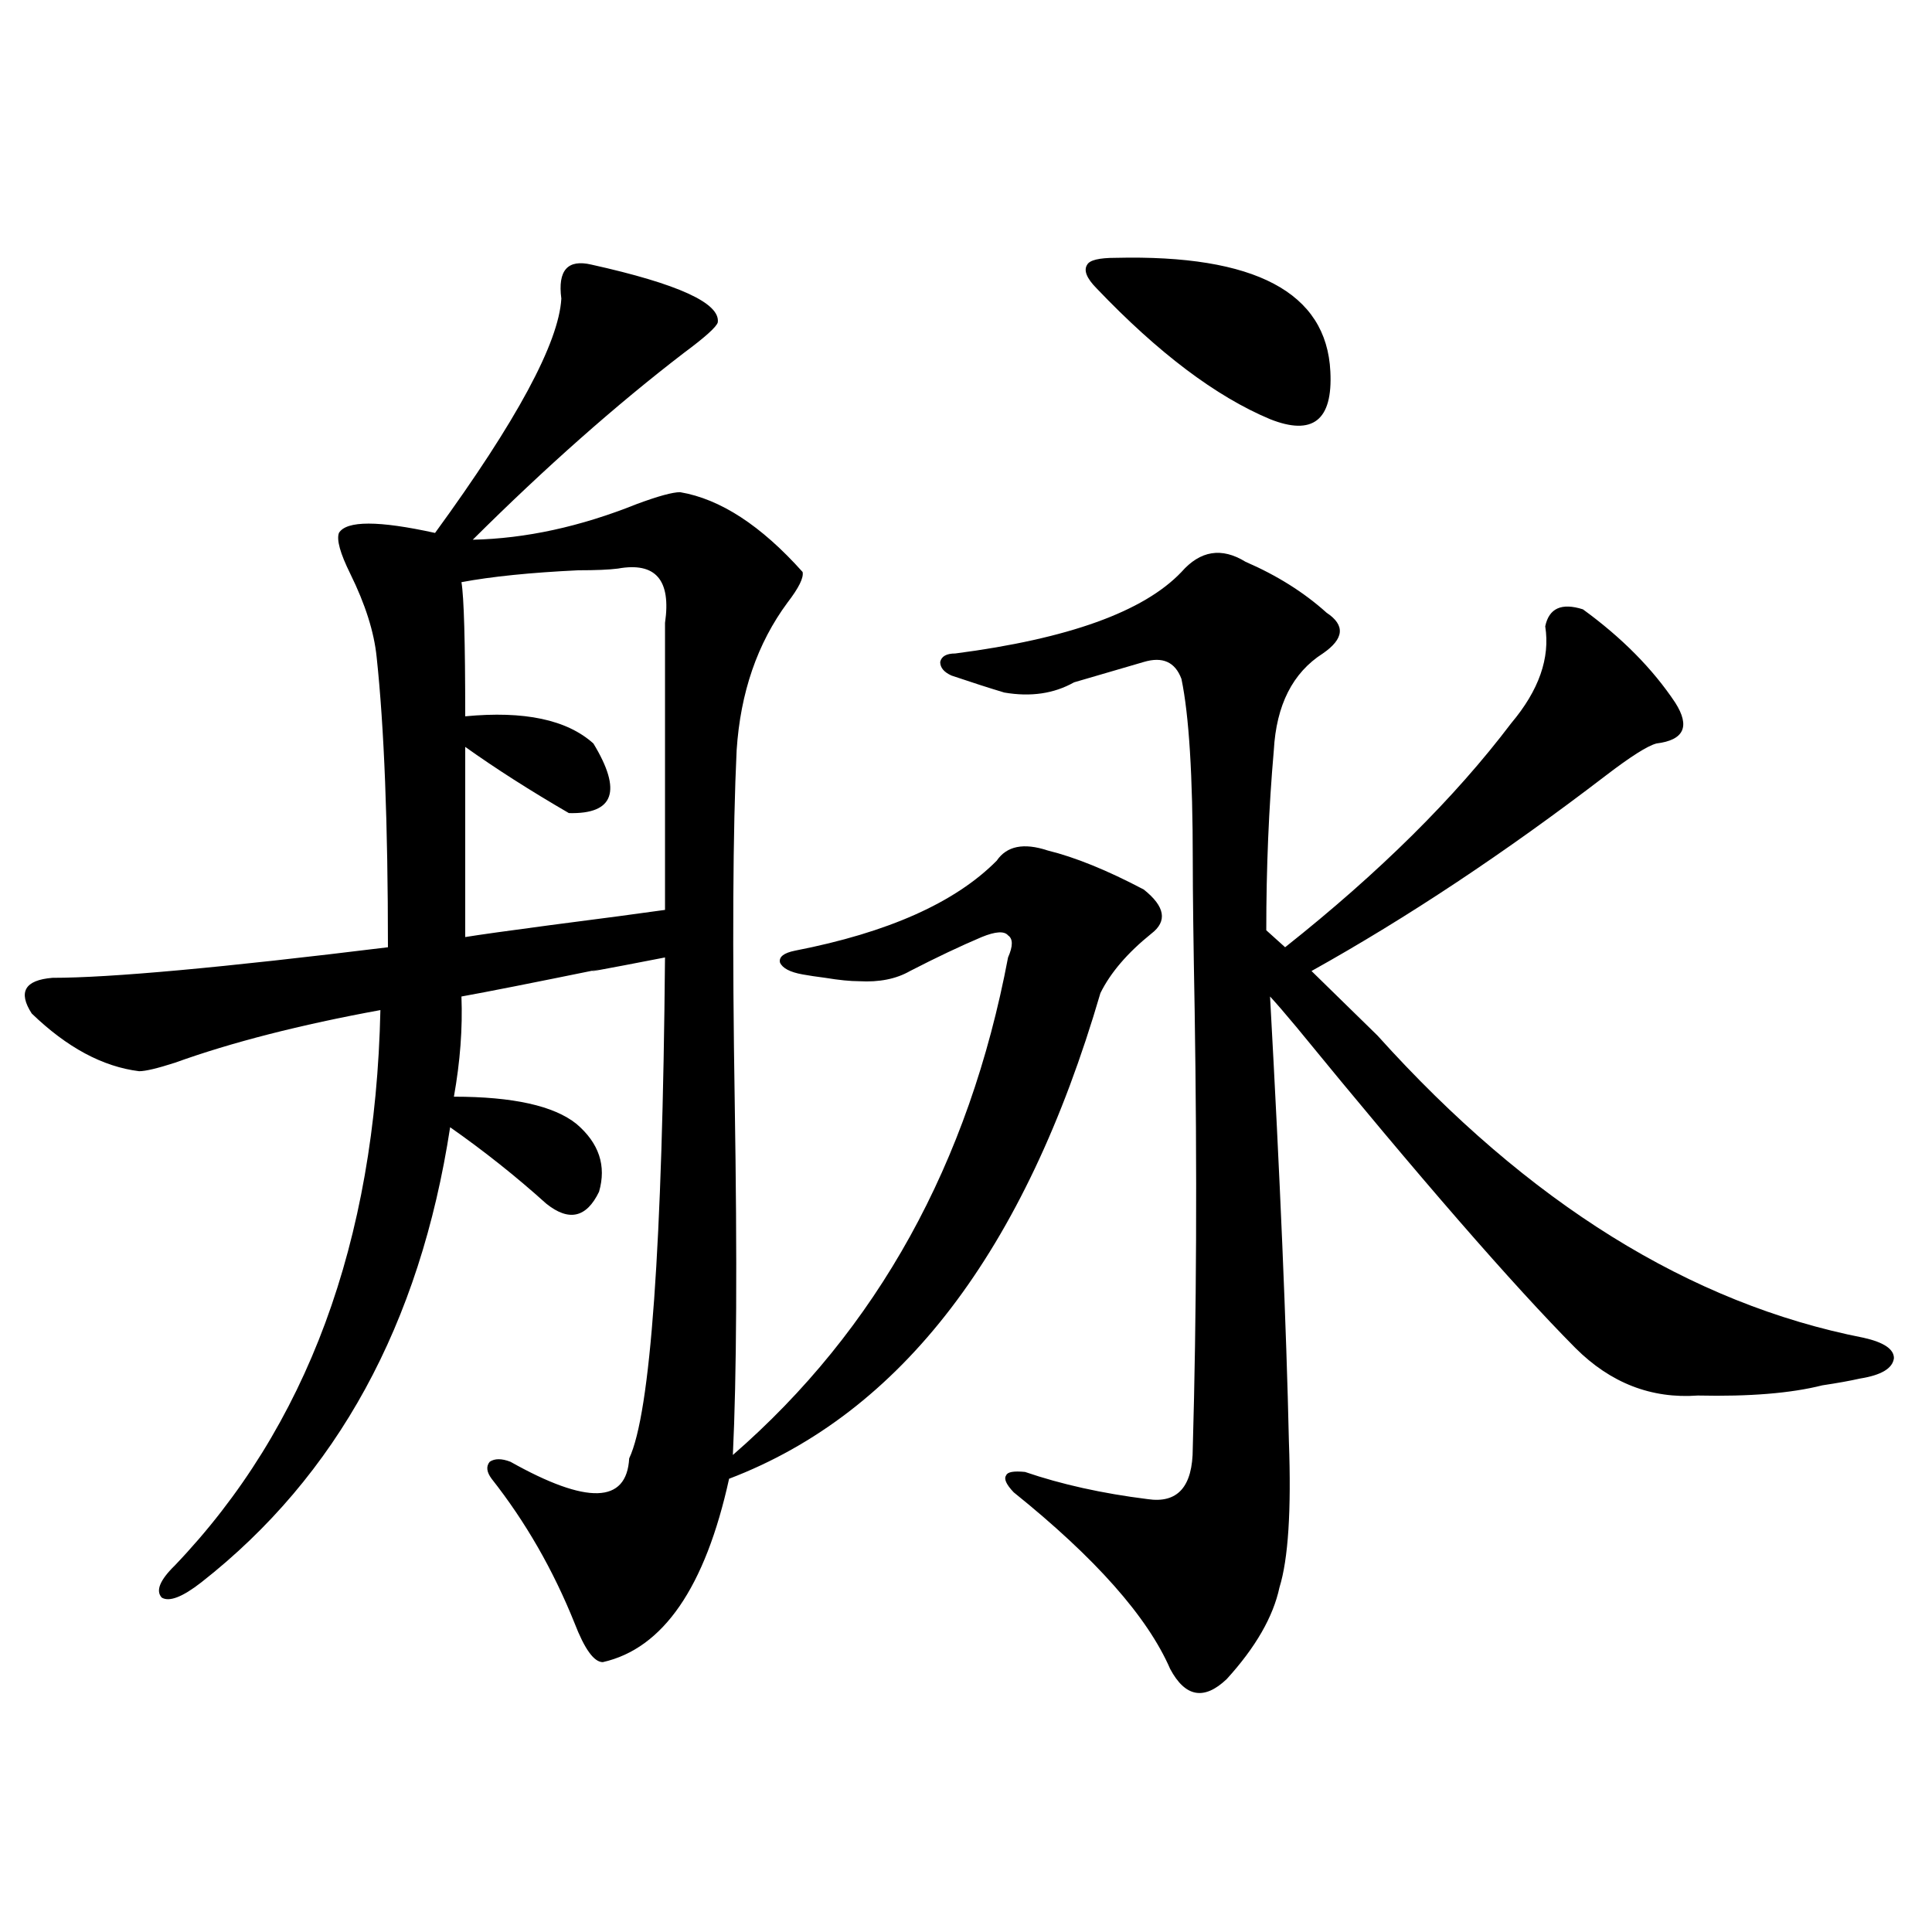 <?xml version="1.0" encoding="utf-8"?>
<!-- Generator: Adobe Illustrator 16.0.0, SVG Export Plug-In . SVG Version: 6.00 Build 0)  -->
<!DOCTYPE svg PUBLIC "-//W3C//DTD SVG 1.1//EN" "http://www.w3.org/Graphics/SVG/1.1/DTD/svg11.dtd">
<svg version="1.1" id="图层_1" xmlns="http://www.w3.org/2000/svg" xmlns:xlink="http://www.w3.org/1999/xlink" x="0px" y="0px"
	 width="1000px" height="1000px" viewBox="0 0 1000 1000" enable-background="new 0 0 1000 1000" xml:space="preserve">
<path d="M306.163,136.973c44.877,9.97,66.66,19.927,65.364,29.883c-0.655,2.349-6.509,7.622-17.561,15.82
	c-35.121,26.958-71.553,59.188-109.266,96.68c27.316-0.577,55.608-6.729,84.876-18.457c11.052-4.093,18.536-6.152,22.438-6.152
	c20.808,3.516,41.95,17.29,63.413,41.309c0.641,2.938-1.951,8.212-7.805,15.82c-15.609,21.094-24.39,46.582-26.341,76.465
	c-1.951,41.021-2.286,101.953-0.976,182.813c1.296,80.859,0.976,141.504-0.976,181.934c74.785-65.039,122.269-150.87,142.436-257.52
	c2.592-5.851,2.592-9.668,0-11.426c-1.951-2.335-6.509-2.046-13.658,0.879c-11.066,4.696-23.414,10.547-37.072,17.578
	c-7.164,4.106-15.944,5.864-26.341,5.273c-4.558,0-10.411-0.577-17.561-1.758c-4.558-0.577-8.46-1.167-11.707-1.758
	c-6.509-1.167-10.411-3.214-11.707-6.152c-0.655-2.925,1.951-4.972,7.805-6.152c48.124-9.366,82.925-24.897,104.388-46.582
	c5.198-7.608,13.979-9.366,26.341-5.273c14.299,3.516,30.884,10.259,49.755,20.215c11.052,8.789,12.348,16.411,3.902,22.852
	c-12.362,9.97-21.143,20.215-26.341,30.762c-39.023,133.594-103.092,217.392-192.19,251.367
	c-12.362,56.25-34.146,87.891-65.364,94.922c-4.558,0-9.436-6.743-14.634-20.215c-11.066-27.534-25.365-52.433-42.926-74.707
	c-2.606-3.516-2.927-6.44-0.976-8.789c2.592-1.758,6.174-1.758,10.731,0c39.664,22.274,60.151,21.685,61.462-1.758
	c11.052-23.429,17.226-109.863,18.536-259.277c-33.17,6.454-44.557,8.501-34.146,6.152c-34.48,7.031-58.215,11.728-71.218,14.063
	c0.641,16.411-0.655,33.7-3.902,51.855c30.563,0,51.706,4.696,63.413,14.063c11.707,9.97,15.609,21.685,11.707,35.156
	c-6.509,13.485-15.609,15.532-27.316,6.152c-15.609-14.063-32.194-27.246-49.755-39.551
	c-15.609,101.953-58.535,180.478-128.777,235.547c-9.756,7.608-16.585,10.245-20.487,7.91c-3.262-3.516-0.976-9.077,6.829-16.699
	c68.291-71.479,103.732-167.28,106.339-287.402c-41.63,7.622-77.071,16.699-106.339,27.246c-9.115,2.938-15.289,4.395-18.536,4.395
	c-18.871-2.335-37.407-12.305-55.608-29.883c-7.164-11.124-3.582-17.276,10.731-18.457c29.908,0,87.803-5.273,173.654-15.82
	c0-63.858-1.951-113.956-5.854-150.293c-1.311-12.882-5.854-27.246-13.658-43.066c-5.213-10.547-7.164-17.578-5.854-21.094
	c3.902-6.44,20.487-6.44,49.755,0c42.271-58.008,64.054-98.438,65.364-121.289C288.603,139.911,293.801,134.048,306.163,136.973z
	 M240.799,485.02c7.149-1.167,21.783-3.214,43.901-6.152c27.316-3.516,47.148-6.152,59.511-7.91V322.422
	c3.247-22.261-4.878-31.641-24.39-28.125c-4.558,0.591-11.387,0.879-20.487,0.879c-24.725,1.181-44.877,3.228-60.486,6.152
	c1.296,7.622,1.951,30.762,1.951,69.434c30.563-2.925,52.682,1.758,66.34,14.063c14.954,24.609,10.731,36.626-12.683,36.035
	c-20.167-11.714-38.048-23.14-53.657-34.277V485.02z M644.691,290.781c16.25,7.031,30.243,15.82,41.95,26.367
	c9.756,6.454,9.101,13.485-1.951,21.094c-15.609,9.97-24.069,26.669-25.365,50.098c-2.606,29.883-3.902,60.946-3.902,93.164
	l9.756,8.789c48.779-38.672,87.803-77.344,117.07-116.016c14.299-16.987,20.152-33.687,17.561-50.098
	c1.951-9.366,8.445-12.305,19.512-8.789c20.152,14.653,36.097,30.762,47.804,48.34c7.805,12.305,4.543,19.336-9.756,21.094
	c-4.558,1.181-13.338,6.743-26.341,16.699c-52.041,39.853-102.771,73.54-152.191,101.074c7.805,7.622,19.177,18.759,34.146,33.398
	c78.047,86.724,161.947,138.867,251.701,156.445c10.396,2.349,15.609,5.864,15.609,10.547c-0.655,5.273-6.509,8.789-17.561,10.547
	c-5.213,1.181-11.707,2.349-19.512,3.516c-16.265,4.106-37.728,5.864-64.389,5.273c-24.069,1.758-45.212-6.44-63.413-24.609
	c-32.529-32.808-80.653-88.179-144.387-166.113c-5.854-7.031-10.411-12.305-13.658-15.82c5.198,94.345,8.445,171.099,9.756,230.273
	c1.296,35.747-0.335,60.946-4.878,75.586c-3.262,15.229-12.362,31.05-27.316,47.461c-11.707,11.124-21.463,9.366-29.268-5.273
	c-11.707-26.958-38.703-57.417-80.974-91.406c-3.902-4.093-5.213-7.031-3.902-8.789c0.641-1.758,3.902-2.335,9.756-1.758
	c18.856,6.454,39.999,11.138,63.413,14.063c15.609,2.349,23.414-6.44,23.414-26.367c1.951-68.555,2.271-144.141,0.976-226.758
	c-0.655-35.156-0.976-60.933-0.976-77.344c0-43.945-1.951-75.284-5.854-94.043c-3.262-8.789-9.756-11.714-19.512-8.789
	l-36.097,10.547c-10.411,5.864-22.438,7.622-36.097,5.273c-7.805-2.335-16.92-5.273-27.316-8.789
	c-3.902-1.758-5.854-4.093-5.854-7.031c0.641-2.925,3.247-4.395,7.805-4.395c58.535-7.608,97.559-21.671,117.07-42.188
	C621.277,284.931,632.329,283.173,644.691,290.781z M577.376,133.457c72.193-1.758,109.266,17.88,111.217,58.887
	c1.296,25.2-9.115,33.398-31.219,24.609c-27.972-11.714-57.895-34.277-89.754-67.676c-5.213-5.273-6.829-9.366-4.878-12.305
	C564.038,134.638,568.916,133.457,577.376,133.457z"/>
</svg>
